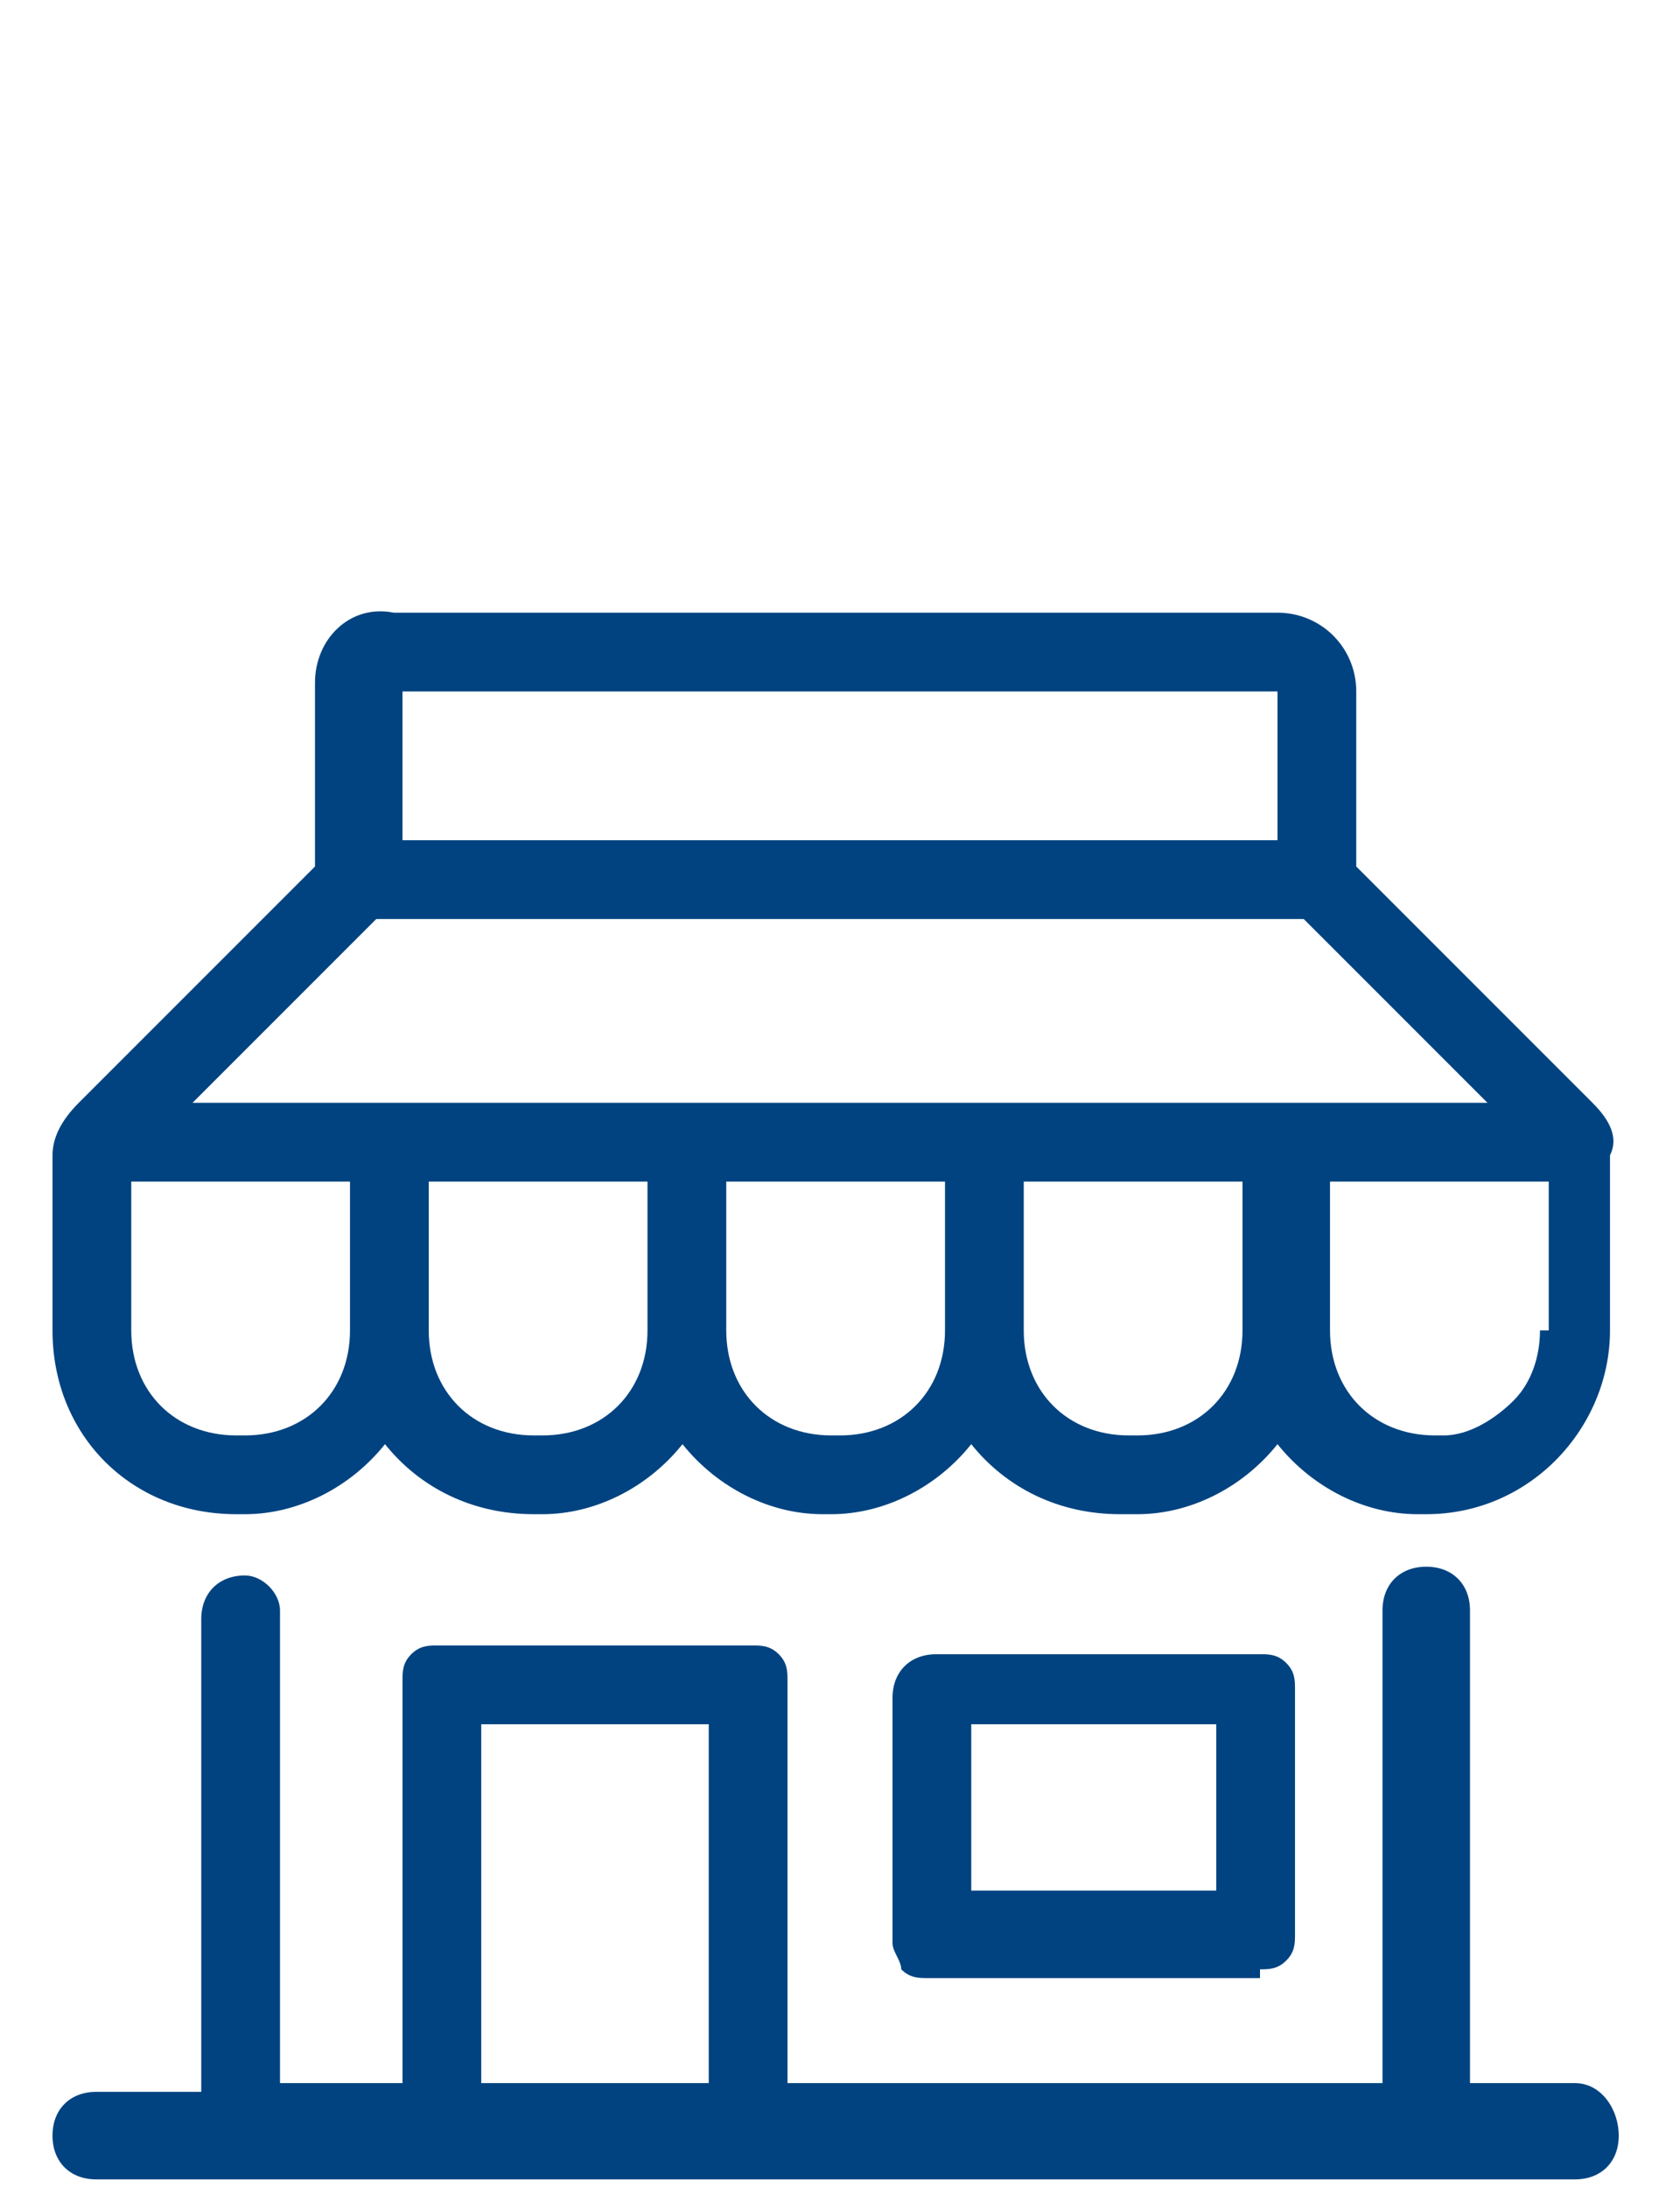 <?xml version="1.0" encoding="utf-8"?>
<!-- Generator: Adobe Illustrator 22.1.0, SVG Export Plug-In . SVG Version: 6.00 Build 0)  -->
<svg version="1.1" id="Layer_1" xmlns="http://www.w3.org/2000/svg" xmlns:xlink="http://www.w3.org/1999/xlink" x="0px" y="0px"
	 viewBox="0 0 19.2 25" style="enable-background:new 0 0 19.2 25;" xml:space="preserve">
<style type="text/css">
	.st0{fill:#004380;}
</style>
<path class="st0" d="M18.2,12.6l-2.7-2.7v-2c0-0.5-0.4-0.9-0.9-0.9H4.5C4,6.9,3.6,7.3,3.6,7.8v2.1l-2.7,2.7
	c-0.2,0.2-0.3,0.4-0.3,0.6v2c0,1.2,0.9,2.1,2.1,2.1h0.1c0.6,0,1.2-0.3,1.6-0.8c0.4,0.5,1,0.8,1.7,0.8h0.1c0.6,0,1.2-0.3,1.6-0.8
	c0.4,0.5,1,0.8,1.6,0.8h0.1c0.6,0,1.2-0.3,1.6-0.8c0.4,0.5,1,0.8,1.7,0.8H13c0.6,0,1.2-0.3,1.6-0.8c0.4,0.5,1,0.8,1.6,0.8h0.1
	c1.2,0,2.1-1,2.1-2.1v-2C18.5,13,18.4,12.8,18.2,12.6L18.2,12.6z M4.6,7.9h10v1.7l-10,0V7.9z M4,15.2c0,0.7-0.5,1.2-1.2,1.2H2.7
	c-0.7,0-1.2-0.5-1.2-1.2v-1.7H4V15.2z M7.4,15.2c0,0.7-0.5,1.2-1.2,1.2H6.1c-0.7,0-1.2-0.5-1.2-1.2v-1.7h2.5L7.4,15.2z M10.8,15.2
	L10.8,15.2c0,0.7-0.5,1.2-1.2,1.2H9.5c-0.7,0-1.2-0.5-1.2-1.2v-1.7h2.5L10.8,15.2z M14.2,15.2L14.2,15.2c0,0.7-0.5,1.2-1.2,1.2h-0.1
	c-0.7,0-1.2-0.5-1.2-1.2v-1.7h2.5L14.2,15.2z M14.6,12.6H2.2l2.1-2.1h10.6l2.1,2.1H14.6z M17.6,15.2c0,0.3-0.1,0.6-0.3,0.8
	c-0.2,0.2-0.5,0.4-0.8,0.4h-0.1c-0.7,0-1.2-0.5-1.2-1.2v-1.7h2.5V15.2z M14.4,22.5c0.1,0,0.2,0,0.3-0.1c0.1-0.1,0.1-0.2,0.1-0.3
	v-2.8c0-0.1,0-0.2-0.1-0.3c-0.1-0.1-0.2-0.1-0.3-0.1h-3.7c-0.3,0-0.5,0.2-0.5,0.5v2.8c0,0.1,0.1,0.2,0.1,0.3
	c0.1,0.1,0.2,0.1,0.3,0.1H14.4z M11.1,19.7h2.8v1.9h-2.8L11.1,19.7z M18,23.8h-1.2v-5.4c0-0.3-0.2-0.5-0.5-0.5
	c-0.3,0-0.5,0.2-0.5,0.5v5.4H9v-4.6c0-0.1,0-0.2-0.1-0.3c-0.1-0.1-0.2-0.1-0.3-0.1H5c-0.1,0-0.2,0-0.3,0.1c-0.1,0.1-0.1,0.2-0.1,0.3
	v4.6H3.2v-5.4C3.2,18.2,3,18,2.8,18c-0.3,0-0.5,0.2-0.5,0.5v5.4H1.1c-0.3,0-0.5,0.2-0.5,0.5s0.2,0.5,0.5,0.5H18
	c0.3,0,0.5-0.2,0.5-0.5S18.3,23.8,18,23.8L18,23.8z M8.1,23.8H5.5v-4.1h2.6L8.1,23.8z"/>
</svg>
